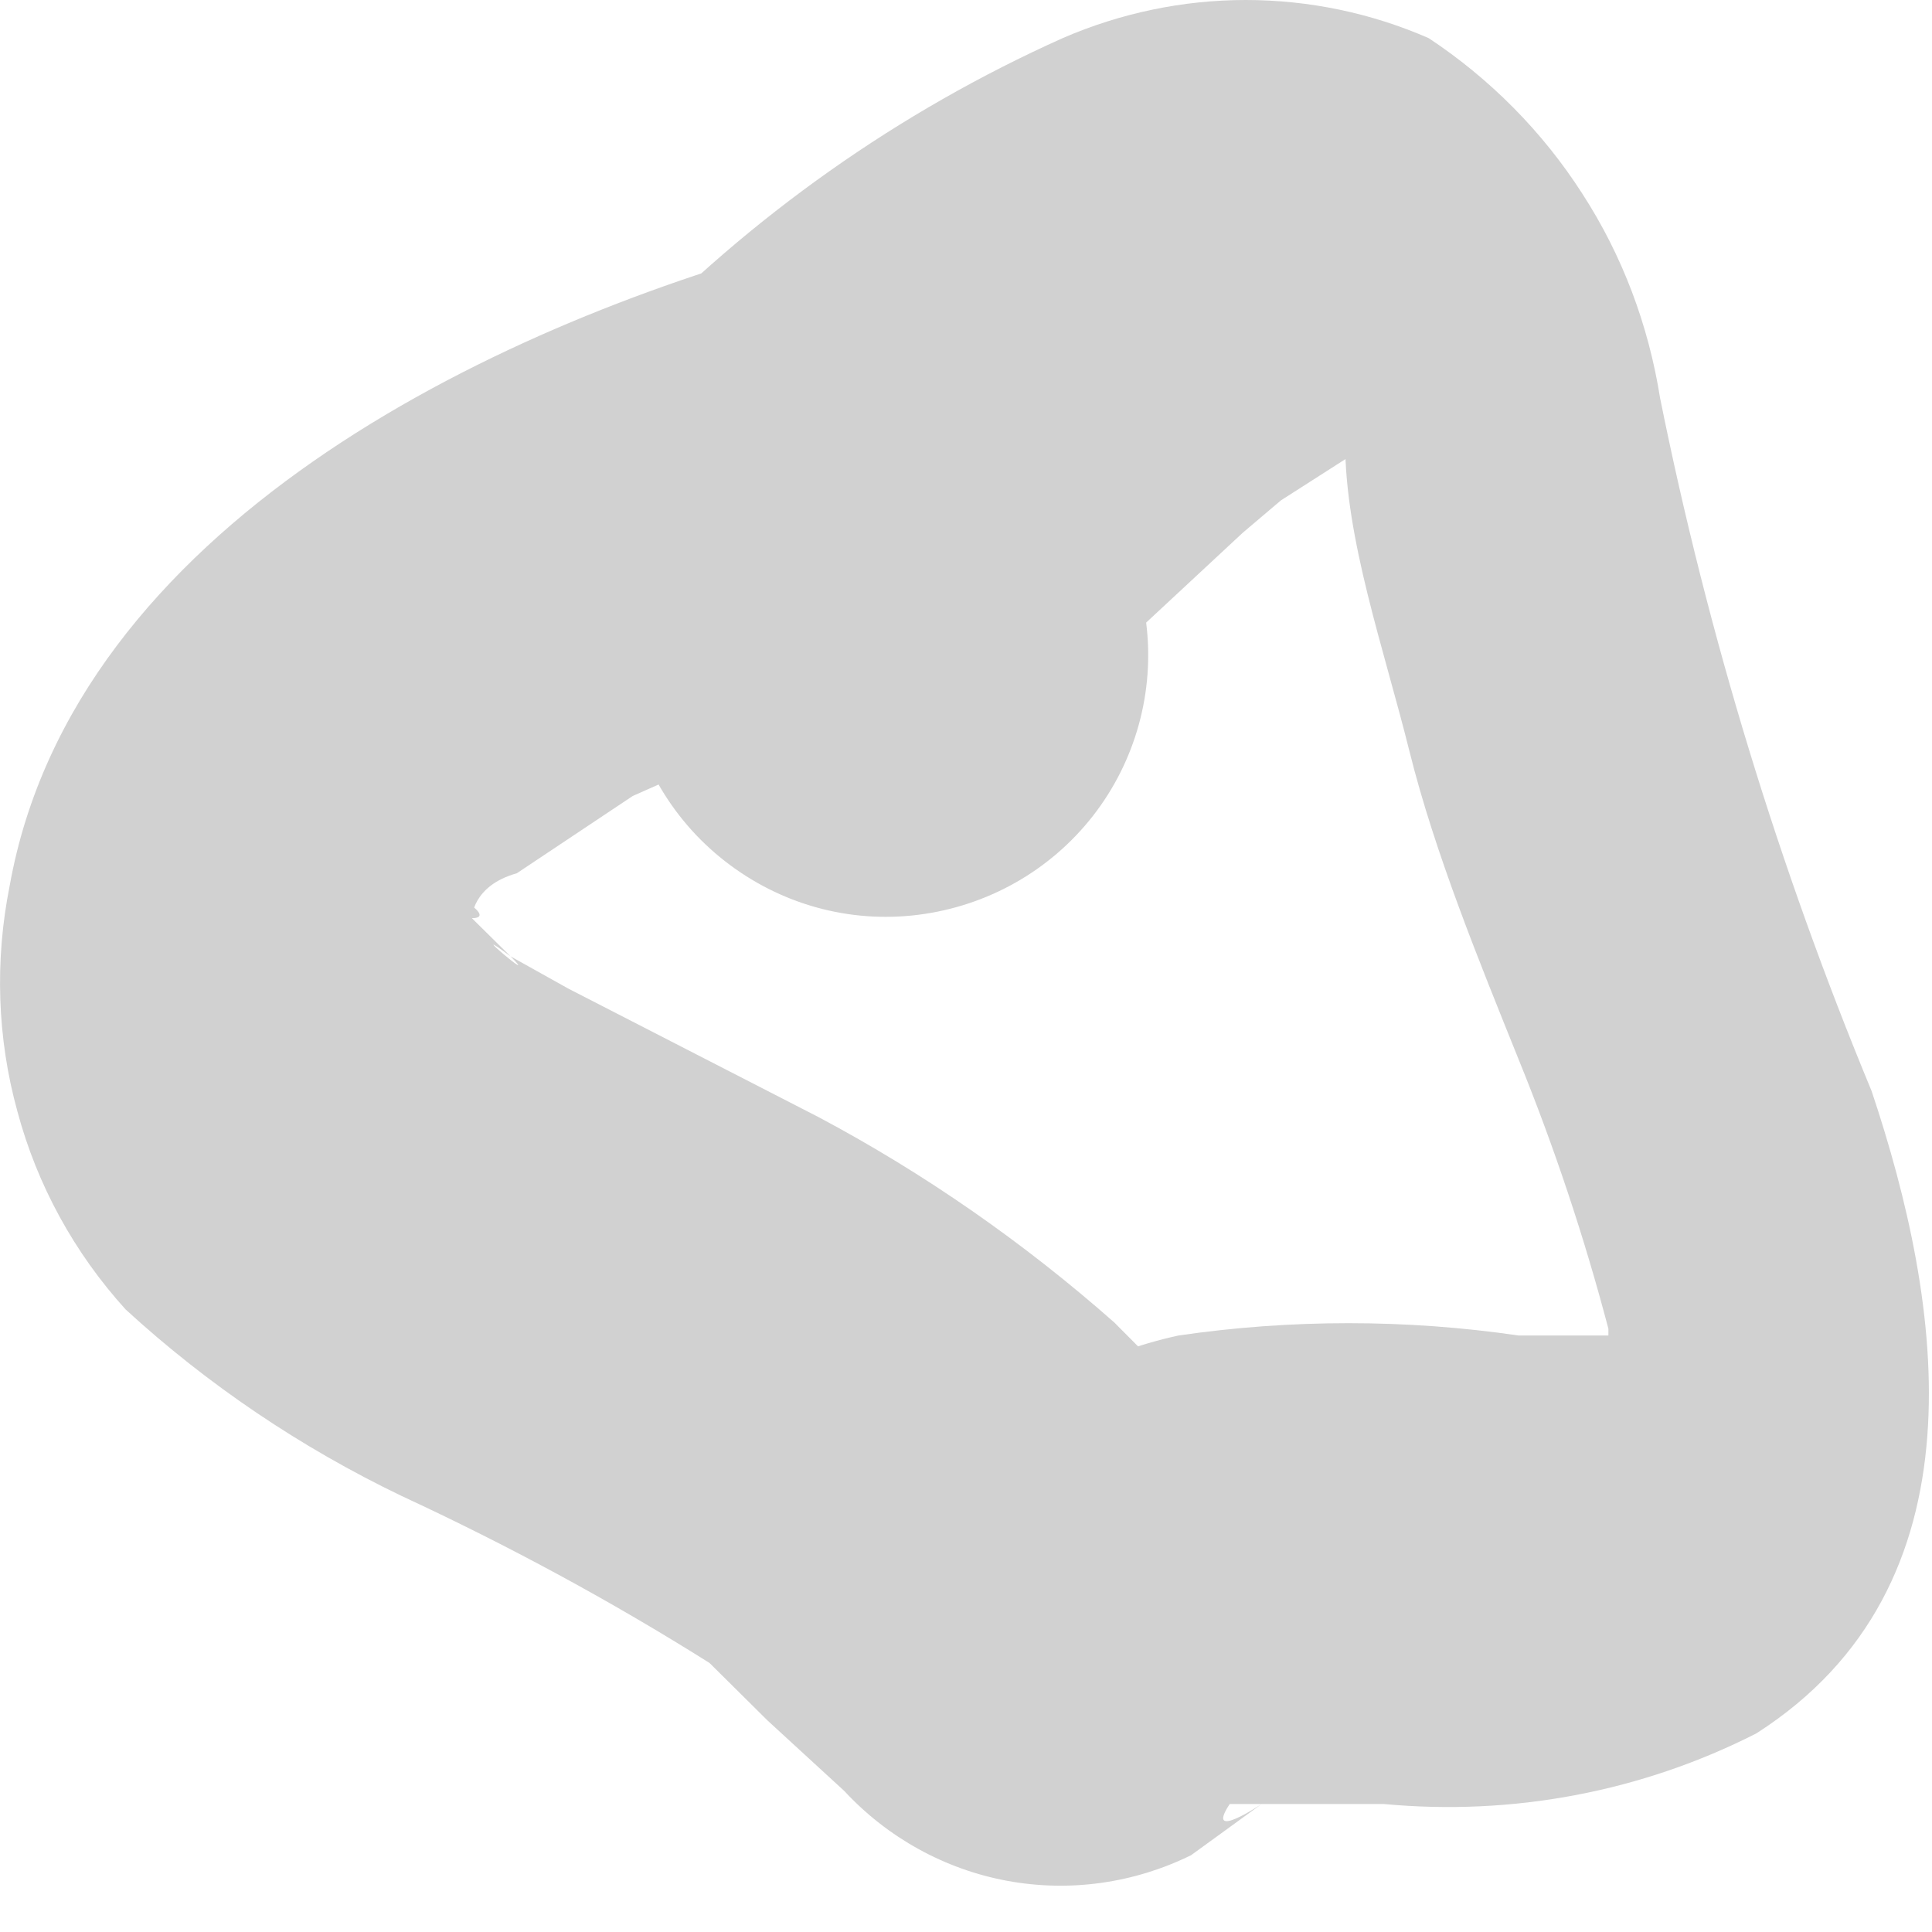 <?xml version="1.0" encoding="utf-8"?>
<svg xmlns="http://www.w3.org/2000/svg" fill="none" height="100%" overflow="visible" preserveAspectRatio="none" style="display: block;" viewBox="0 0 4 4" width="100%">
<path d="M2.373 1.289L2.573 1.103L2.652 1.036L2.838 0.917H2.918H2.852H2.932C2.932 0.917 2.799 0.917 2.865 0.917C2.759 0.917 2.732 0.917 2.785 0.917C2.892 1.01 2.785 0.797 2.785 0.917C2.785 0.837 2.785 0.824 2.785 0.917C2.785 1.116 2.865 1.342 2.918 1.555C2.971 1.768 3.064 1.994 3.144 2.193C3.218 2.375 3.28 2.561 3.33 2.751C3.33 2.751 3.33 2.818 3.33 2.844C3.33 2.871 3.33 2.711 3.33 2.844C3.33 2.844 3.33 2.844 3.33 2.765C3.33 2.844 3.33 2.645 3.33 2.765C3.33 2.884 3.33 2.698 3.33 2.765H3.237C3.344 2.765 3.33 2.765 3.237 2.765H3.144C2.911 2.731 2.673 2.731 2.44 2.765C2.274 2.801 2.121 2.884 2.001 3.004C1.895 3.084 2.001 3.004 2.001 3.004C2.083 2.947 2.18 2.915 2.28 2.911C2.28 2.911 2.44 2.911 2.386 2.911C2.546 2.911 2.533 2.911 2.479 2.911L2.307 2.738C2.12 2.573 1.915 2.43 1.695 2.313L1.177 2.047L1.057 1.98C1.124 2.047 0.951 1.901 1.057 1.98L0.977 1.901C1.044 1.901 0.871 1.808 0.977 1.901C0.977 2.034 0.977 1.808 0.977 1.901C0.977 2.007 0.977 1.768 0.977 1.901C0.977 1.901 0.977 1.834 1.07 1.808L1.31 1.648L1.549 1.542H1.615H1.708L1.921 1.462C1.984 1.445 2.044 1.416 2.095 1.376C2.147 1.336 2.19 1.286 2.222 1.229C2.255 1.172 2.275 1.109 2.283 1.044C2.29 0.979 2.285 0.913 2.267 0.85C2.23 0.725 2.145 0.618 2.031 0.554C1.917 0.489 1.782 0.472 1.655 0.505C1.017 0.678 0.153 1.09 0.02 1.834C-0.011 1.989 -0.006 2.149 0.036 2.301C0.077 2.454 0.154 2.594 0.26 2.711C0.43 2.867 0.623 2.997 0.831 3.097C1.051 3.199 1.264 3.314 1.469 3.443L1.589 3.562L1.748 3.708C1.838 3.805 1.956 3.87 2.085 3.894C2.215 3.918 2.348 3.899 2.466 3.841L2.612 3.735C2.612 3.735 2.493 3.815 2.546 3.735C2.639 3.669 2.453 3.735 2.546 3.735H2.652C2.745 3.735 2.519 3.735 2.652 3.735H2.865C3.131 3.76 3.398 3.71 3.636 3.589C4.115 3.283 4.022 2.698 3.875 2.259C3.683 1.796 3.536 1.315 3.437 0.824C3.413 0.673 3.359 0.529 3.276 0.401C3.194 0.273 3.085 0.163 2.958 0.079C2.839 0.027 2.71 0 2.579 0C2.449 0 2.32 0.027 2.2 0.079C1.861 0.231 1.554 0.448 1.296 0.717C1.205 0.812 1.153 0.938 1.153 1.07C1.153 1.201 1.205 1.328 1.296 1.422C1.314 1.565 1.388 1.695 1.501 1.783C1.615 1.872 1.758 1.912 1.901 1.894C2.044 1.876 2.174 1.803 2.263 1.689C2.351 1.576 2.391 1.432 2.373 1.289Z" fill="#D1D1D1" id="Vector"/>
</svg>